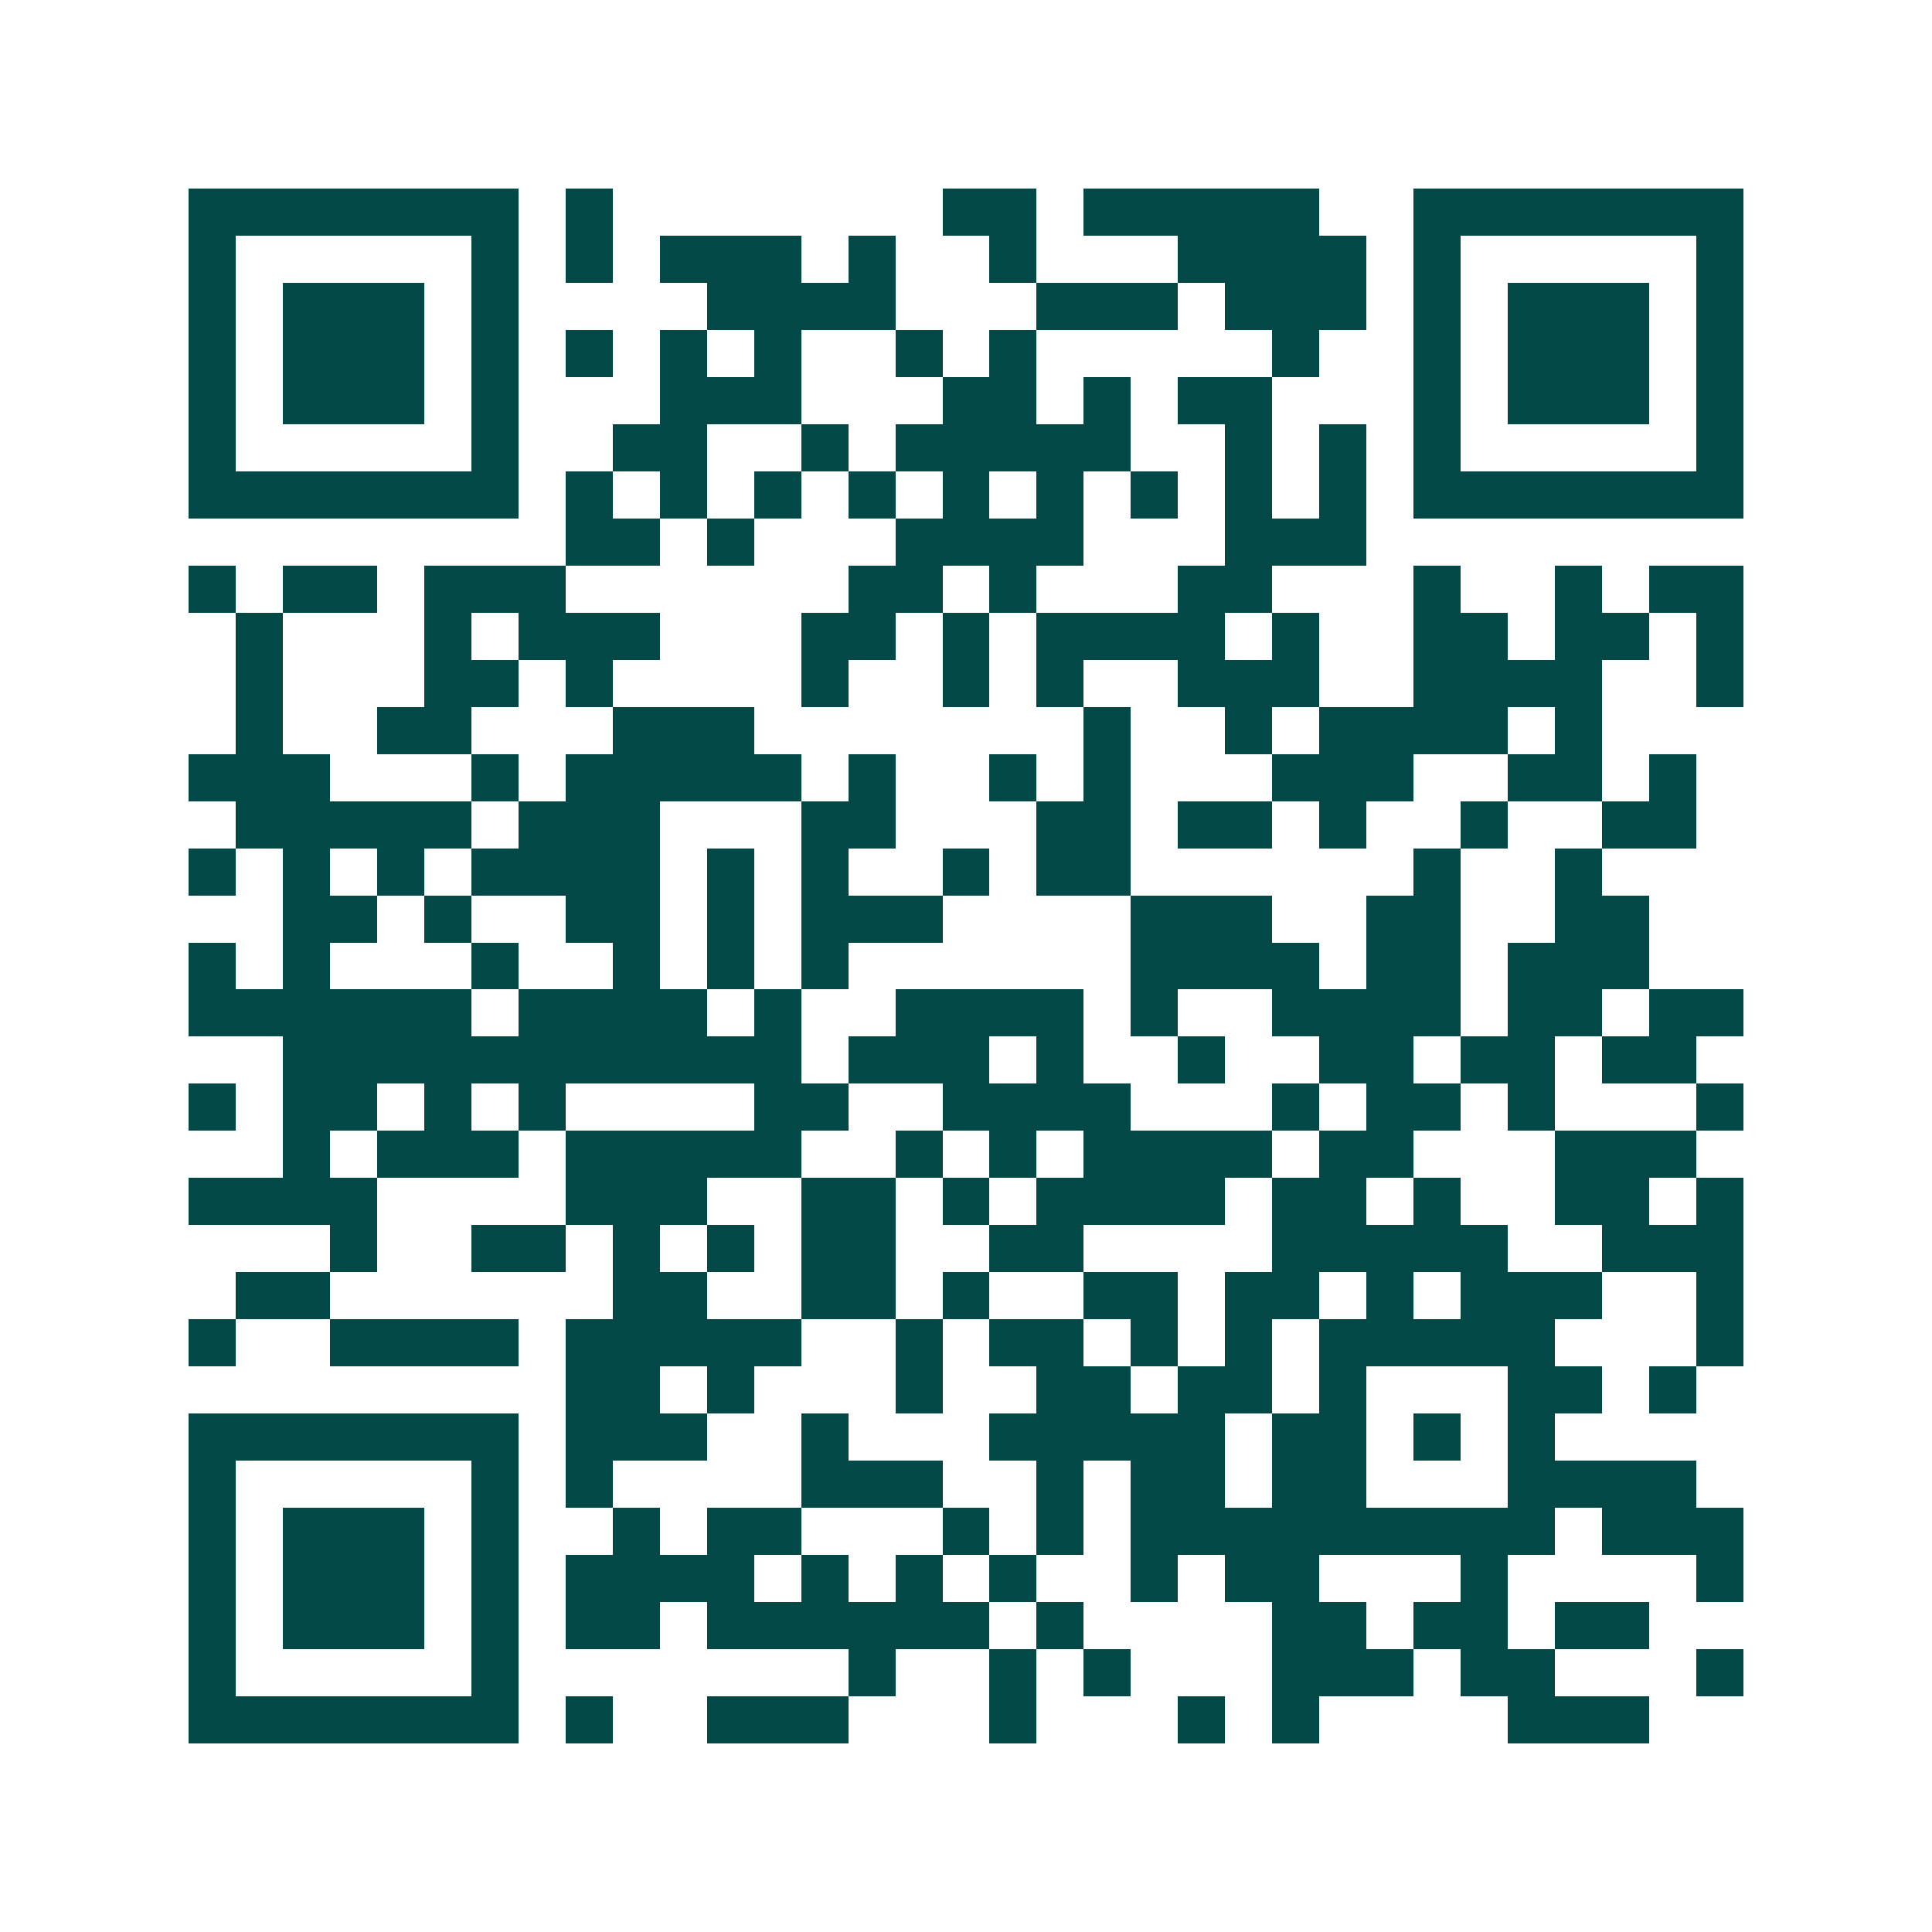 <svg xmlns="http://www.w3.org/2000/svg" width="200" height="200" viewBox="0 0 41 41" shape-rendering="crispEdges"><path fill="#ffffff" d="M0 0h41v41H0z"/><path stroke="#014847" d="M4 4.5h7m1 0h1m7 0h2m1 0h5m2 0h7M4 5.5h1m5 0h1m1 0h1m1 0h3m1 0h1m2 0h1m3 0h4m1 0h1m5 0h1M4 6.5h1m1 0h3m1 0h1m4 0h4m3 0h3m1 0h3m1 0h1m1 0h3m1 0h1M4 7.5h1m1 0h3m1 0h1m1 0h1m1 0h1m1 0h1m2 0h1m1 0h1m5 0h1m2 0h1m1 0h3m1 0h1M4 8.5h1m1 0h3m1 0h1m3 0h3m3 0h2m1 0h1m1 0h2m3 0h1m1 0h3m1 0h1M4 9.5h1m5 0h1m2 0h2m2 0h1m1 0h5m2 0h1m1 0h1m1 0h1m5 0h1M4 10.5h7m1 0h1m1 0h1m1 0h1m1 0h1m1 0h1m1 0h1m1 0h1m1 0h1m1 0h1m1 0h7M12 11.5h2m1 0h1m3 0h4m3 0h3M4 12.5h1m1 0h2m1 0h3m6 0h2m1 0h1m3 0h2m3 0h1m2 0h1m1 0h2M5 13.5h1m3 0h1m1 0h3m3 0h2m1 0h1m1 0h4m1 0h1m2 0h2m1 0h2m1 0h1M5 14.5h1m3 0h2m1 0h1m4 0h1m2 0h1m1 0h1m2 0h3m2 0h4m2 0h1M5 15.5h1m2 0h2m3 0h3m7 0h1m2 0h1m1 0h4m1 0h1M4 16.5h3m3 0h1m1 0h5m1 0h1m2 0h1m1 0h1m3 0h3m2 0h2m1 0h1M5 17.5h5m1 0h3m3 0h2m3 0h2m1 0h2m1 0h1m2 0h1m2 0h2M4 18.5h1m1 0h1m1 0h1m1 0h4m1 0h1m1 0h1m2 0h1m1 0h2m6 0h1m2 0h1M6 19.5h2m1 0h1m2 0h2m1 0h1m1 0h3m4 0h3m2 0h2m2 0h2M4 20.5h1m1 0h1m3 0h1m2 0h1m1 0h1m1 0h1m6 0h4m1 0h2m1 0h3M4 21.5h6m1 0h4m1 0h1m2 0h4m1 0h1m2 0h4m1 0h2m1 0h2M6 22.5h11m1 0h3m1 0h1m2 0h1m2 0h2m1 0h2m1 0h2M4 23.5h1m1 0h2m1 0h1m1 0h1m4 0h2m2 0h4m3 0h1m1 0h2m1 0h1m3 0h1M6 24.5h1m1 0h3m1 0h5m2 0h1m1 0h1m1 0h4m1 0h2m3 0h3M4 25.5h4m4 0h3m2 0h2m1 0h1m1 0h4m1 0h2m1 0h1m2 0h2m1 0h1M7 26.5h1m2 0h2m1 0h1m1 0h1m1 0h2m2 0h2m4 0h5m2 0h3M5 27.5h2m6 0h2m2 0h2m1 0h1m2 0h2m1 0h2m1 0h1m1 0h3m2 0h1M4 28.5h1m2 0h4m1 0h5m2 0h1m1 0h2m1 0h1m1 0h1m1 0h5m3 0h1M12 29.5h2m1 0h1m3 0h1m2 0h2m1 0h2m1 0h1m3 0h2m1 0h1M4 30.5h7m1 0h3m2 0h1m3 0h5m1 0h2m1 0h1m1 0h1M4 31.5h1m5 0h1m1 0h1m4 0h3m2 0h1m1 0h2m1 0h2m3 0h4M4 32.5h1m1 0h3m1 0h1m2 0h1m1 0h2m3 0h1m1 0h1m1 0h9m1 0h3M4 33.5h1m1 0h3m1 0h1m1 0h4m1 0h1m1 0h1m1 0h1m2 0h1m1 0h2m3 0h1m4 0h1M4 34.5h1m1 0h3m1 0h1m1 0h2m1 0h6m1 0h1m4 0h2m1 0h2m1 0h2M4 35.5h1m5 0h1m7 0h1m2 0h1m1 0h1m3 0h3m1 0h2m3 0h1M4 36.5h7m1 0h1m2 0h3m3 0h1m3 0h1m1 0h1m4 0h3"/></svg>

